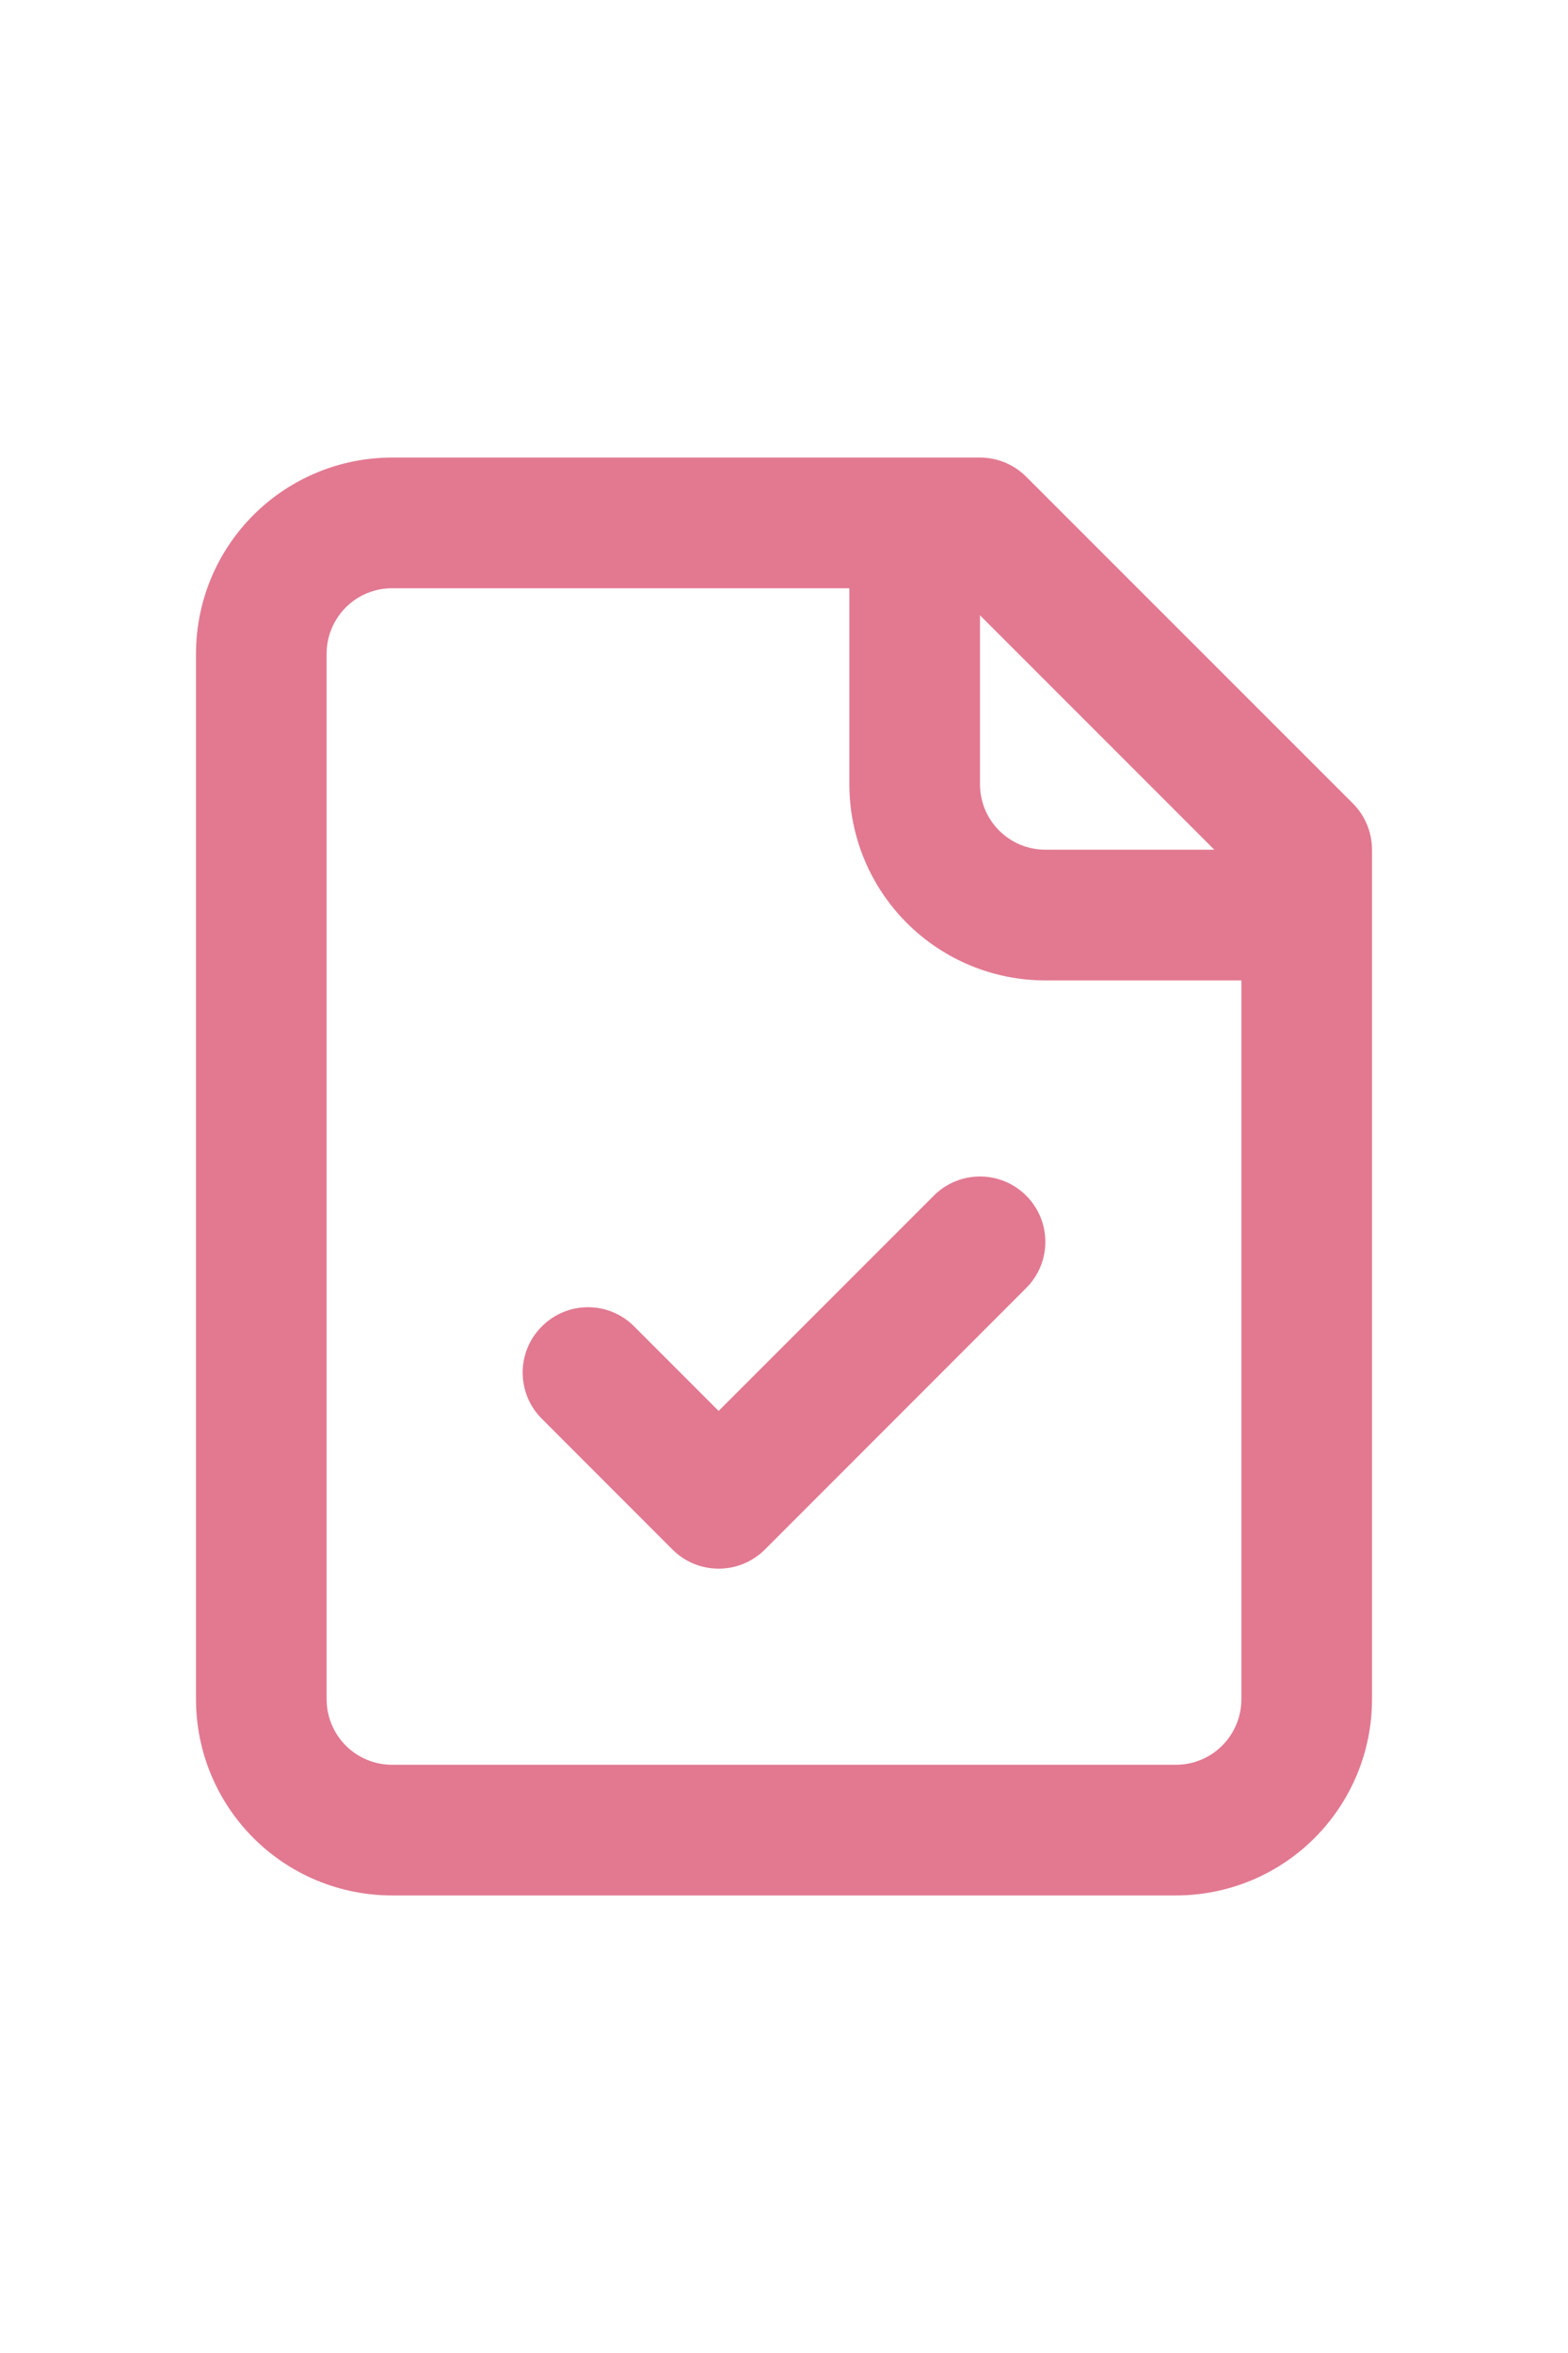 <svg width="16" height="24" viewBox="0 0 16 24" fill="none" xmlns="http://www.w3.org/2000/svg">
<g clip-path="url(#clip0_5196_85490)">
<path d="M2 17.333V6.667C2 6.136 2.211 5.628 2.586 5.253C2.961 4.878 3.47 4.667 4 4.667H10C10.177 4.667 10.346 4.737 10.471 4.862L13.805 8.195C13.93 8.32 14 8.49 14 8.667V17.333C14 17.864 13.789 18.372 13.414 18.747C13.039 19.123 12.53 19.333 12 19.333H4C3.47 19.333 2.961 19.123 2.586 18.747C2.211 18.372 2 17.864 2 17.333ZM9.529 12.195C9.789 11.935 10.211 11.935 10.471 12.195C10.732 12.456 10.732 12.878 10.471 13.138L7.805 15.805C7.544 16.065 7.122 16.065 6.862 15.805L5.529 14.471C5.268 14.211 5.268 13.789 5.529 13.529C5.789 13.268 6.211 13.268 6.471 13.529L7.333 14.391L9.529 12.195ZM10 8C10 8.177 10.07 8.346 10.195 8.471C10.32 8.596 10.49 8.667 10.667 8.667H12.391L10 6.276V8ZM3.333 17.333C3.333 17.51 3.404 17.68 3.529 17.805C3.654 17.93 3.823 18 4 18H12C12.177 18 12.346 17.93 12.471 17.805C12.596 17.68 12.667 17.51 12.667 17.333V10H10.667C10.136 10 9.628 9.789 9.253 9.414C8.878 9.039 8.667 8.531 8.667 8V6H4C3.823 6 3.654 6.07 3.529 6.195C3.404 6.32 3.333 6.49 3.333 6.667V17.333Z" fill="#E27991"/>
</g>
<defs>
<clipPath id="clip0_5196_85490">
<rect width="16" height="16" fill="white" transform="translate(0 4)"/>
</clipPath>
</defs>
</svg>
